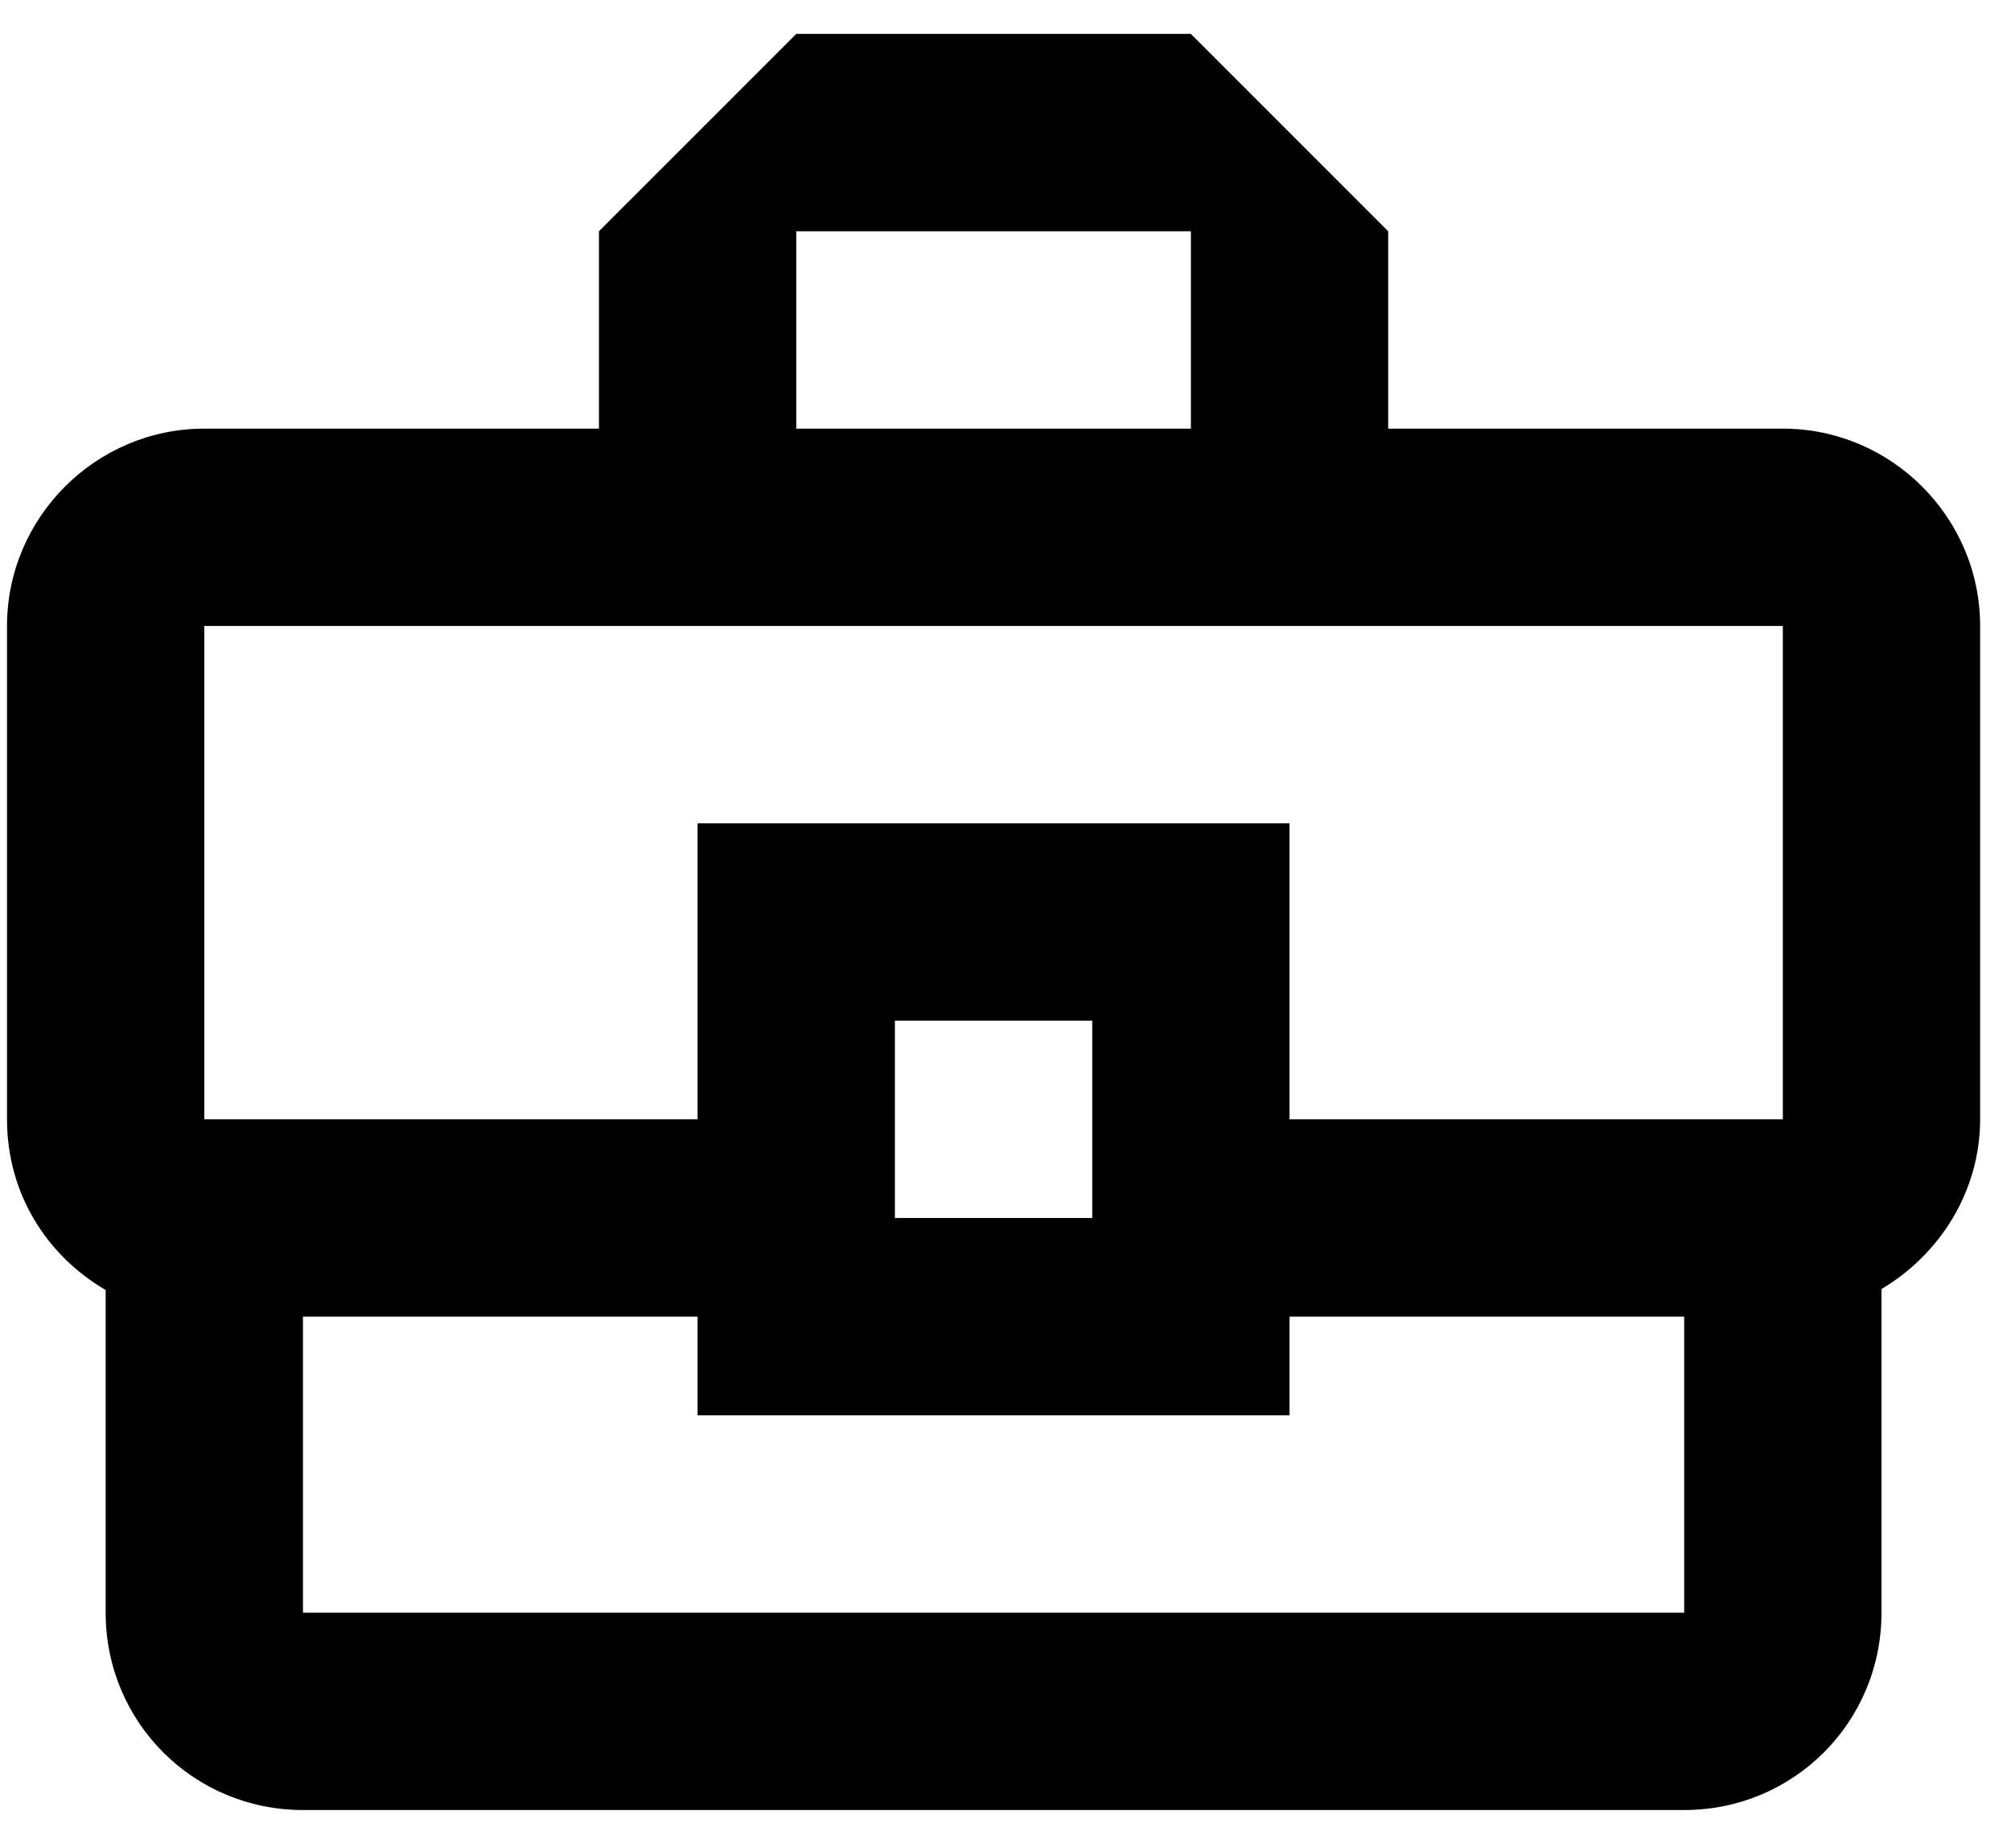 <svg xmlns="http://www.w3.org/2000/svg" width="37" height="34" viewBox="0 0 37 34" fill="none"><path d="M32.802 7.885H25.541V4.254L21.911 0.624H14.65L11.02 4.254V7.885H3.759C1.763 7.885 0.129 9.518 0.129 11.515V20.591C0.129 21.952 0.855 23.096 1.944 23.731V29.667C1.944 31.681 3.56 33.297 5.574 33.297H30.987C33.002 33.297 34.617 31.681 34.617 29.667V23.713C35.688 23.078 36.432 21.916 36.432 20.591V11.515C36.432 9.518 34.799 7.885 32.802 7.885ZM14.65 4.254H21.911V7.885H14.65V4.254ZM3.759 11.515H32.802V20.591H23.726V15.145H12.835V20.591H3.759V11.515ZM20.096 22.406H16.465V18.776H20.096V22.406ZM30.987 29.667H5.574V24.221H12.835V26.036H23.726V24.221H30.987V29.667Z" fill="black"></path></svg>